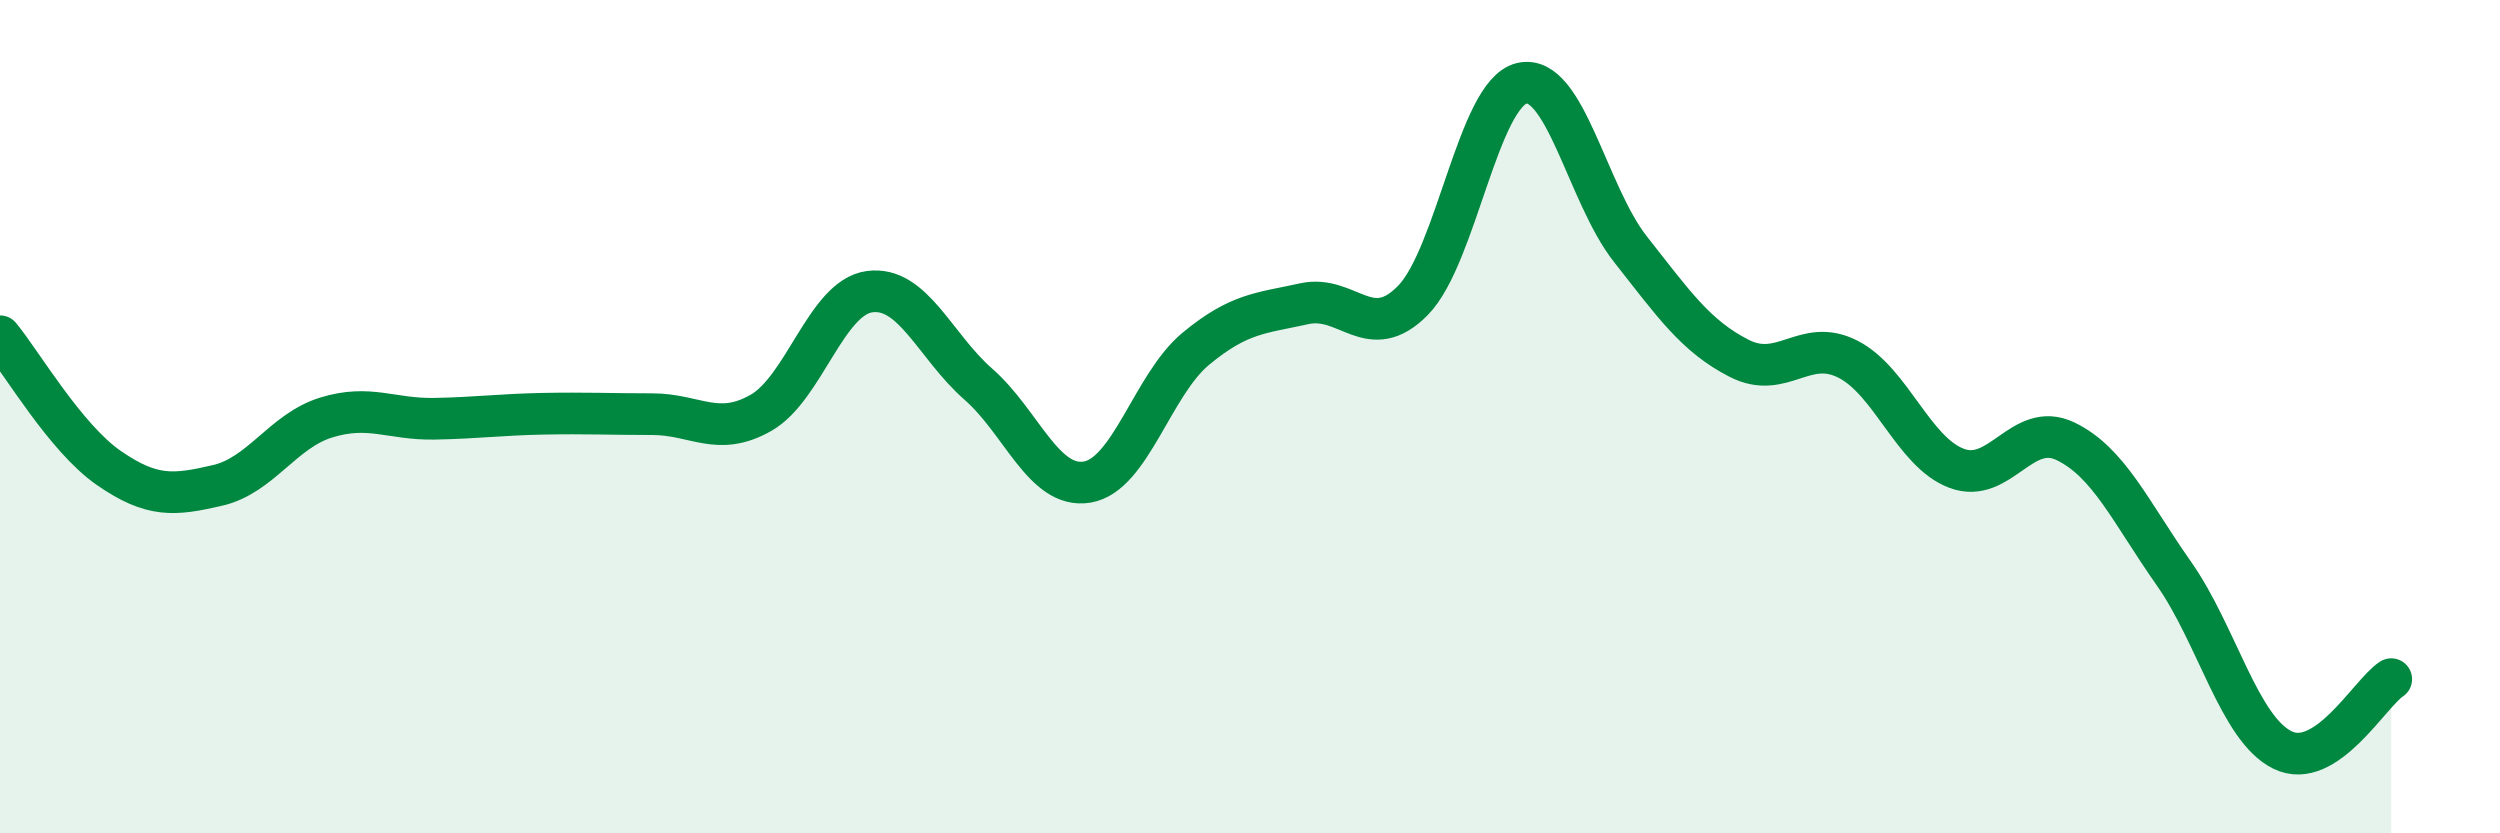 
    <svg width="60" height="20" viewBox="0 0 60 20" xmlns="http://www.w3.org/2000/svg">
      <path
        d="M 0,8.07 C 0.52,8.7 1.57,10.51 2.61,11.23 C 3.65,11.95 4.18,11.89 5.22,11.65 C 6.26,11.41 6.79,10.34 7.83,10.02 C 8.87,9.7 9.39,10.07 10.43,10.05 C 11.47,10.03 12,9.95 13.04,9.93 C 14.08,9.91 14.61,9.94 15.65,9.94 C 16.69,9.94 17.22,10.5 18.26,9.91 C 19.3,9.32 19.83,7.14 20.87,7 C 21.91,6.86 22.44,8.31 23.48,9.22 C 24.52,10.13 25.05,11.74 26.09,11.57 C 27.13,11.4 27.66,9.23 28.7,8.37 C 29.74,7.51 30.26,7.52 31.3,7.29 C 32.34,7.06 32.87,8.27 33.91,7.21 C 34.95,6.15 35.48,2.25 36.52,2 C 37.56,1.75 38.09,4.66 39.13,5.98 C 40.17,7.3 40.7,8.07 41.74,8.6 C 42.78,9.13 43.31,8.09 44.35,8.62 C 45.39,9.15 45.92,10.85 46.96,11.24 C 48,11.63 48.53,10.09 49.57,10.59 C 50.61,11.09 51.13,12.28 52.17,13.76 C 53.21,15.24 53.74,17.49 54.78,18 C 55.82,18.51 56.87,16.64 57.39,16.3L57.39 20L0 20Z"
        fill="#008740"
        opacity="0.1"
        stroke-linecap="round"
        stroke-linejoin="round"
      />
      <path
        d="M 0,8.07 C 0.52,8.7 1.57,10.51 2.61,11.23 C 3.65,11.95 4.18,11.89 5.22,11.65 C 6.26,11.41 6.79,10.34 7.83,10.02 C 8.87,9.7 9.39,10.07 10.43,10.05 C 11.47,10.03 12,9.95 13.04,9.93 C 14.08,9.91 14.61,9.94 15.65,9.94 C 16.69,9.94 17.22,10.5 18.26,9.91 C 19.3,9.32 19.83,7.14 20.87,7 C 21.91,6.86 22.44,8.31 23.48,9.22 C 24.52,10.13 25.05,11.74 26.09,11.57 C 27.13,11.4 27.66,9.23 28.7,8.37 C 29.74,7.51 30.26,7.52 31.3,7.29 C 32.34,7.06 32.87,8.27 33.91,7.21 C 34.95,6.15 35.48,2.25 36.52,2 C 37.56,1.75 38.09,4.66 39.13,5.98 C 40.17,7.3 40.7,8.07 41.74,8.6 C 42.78,9.13 43.31,8.09 44.35,8.62 C 45.39,9.15 45.92,10.85 46.96,11.24 C 48,11.63 48.53,10.09 49.57,10.59 C 50.61,11.09 51.13,12.28 52.17,13.76 C 53.21,15.24 53.74,17.49 54.78,18 C 55.82,18.51 56.87,16.64 57.39,16.3"
        stroke="#008740"
        stroke-width="1"
        fill="none"
        stroke-linecap="round"
        stroke-linejoin="round"
      />
    </svg>
  